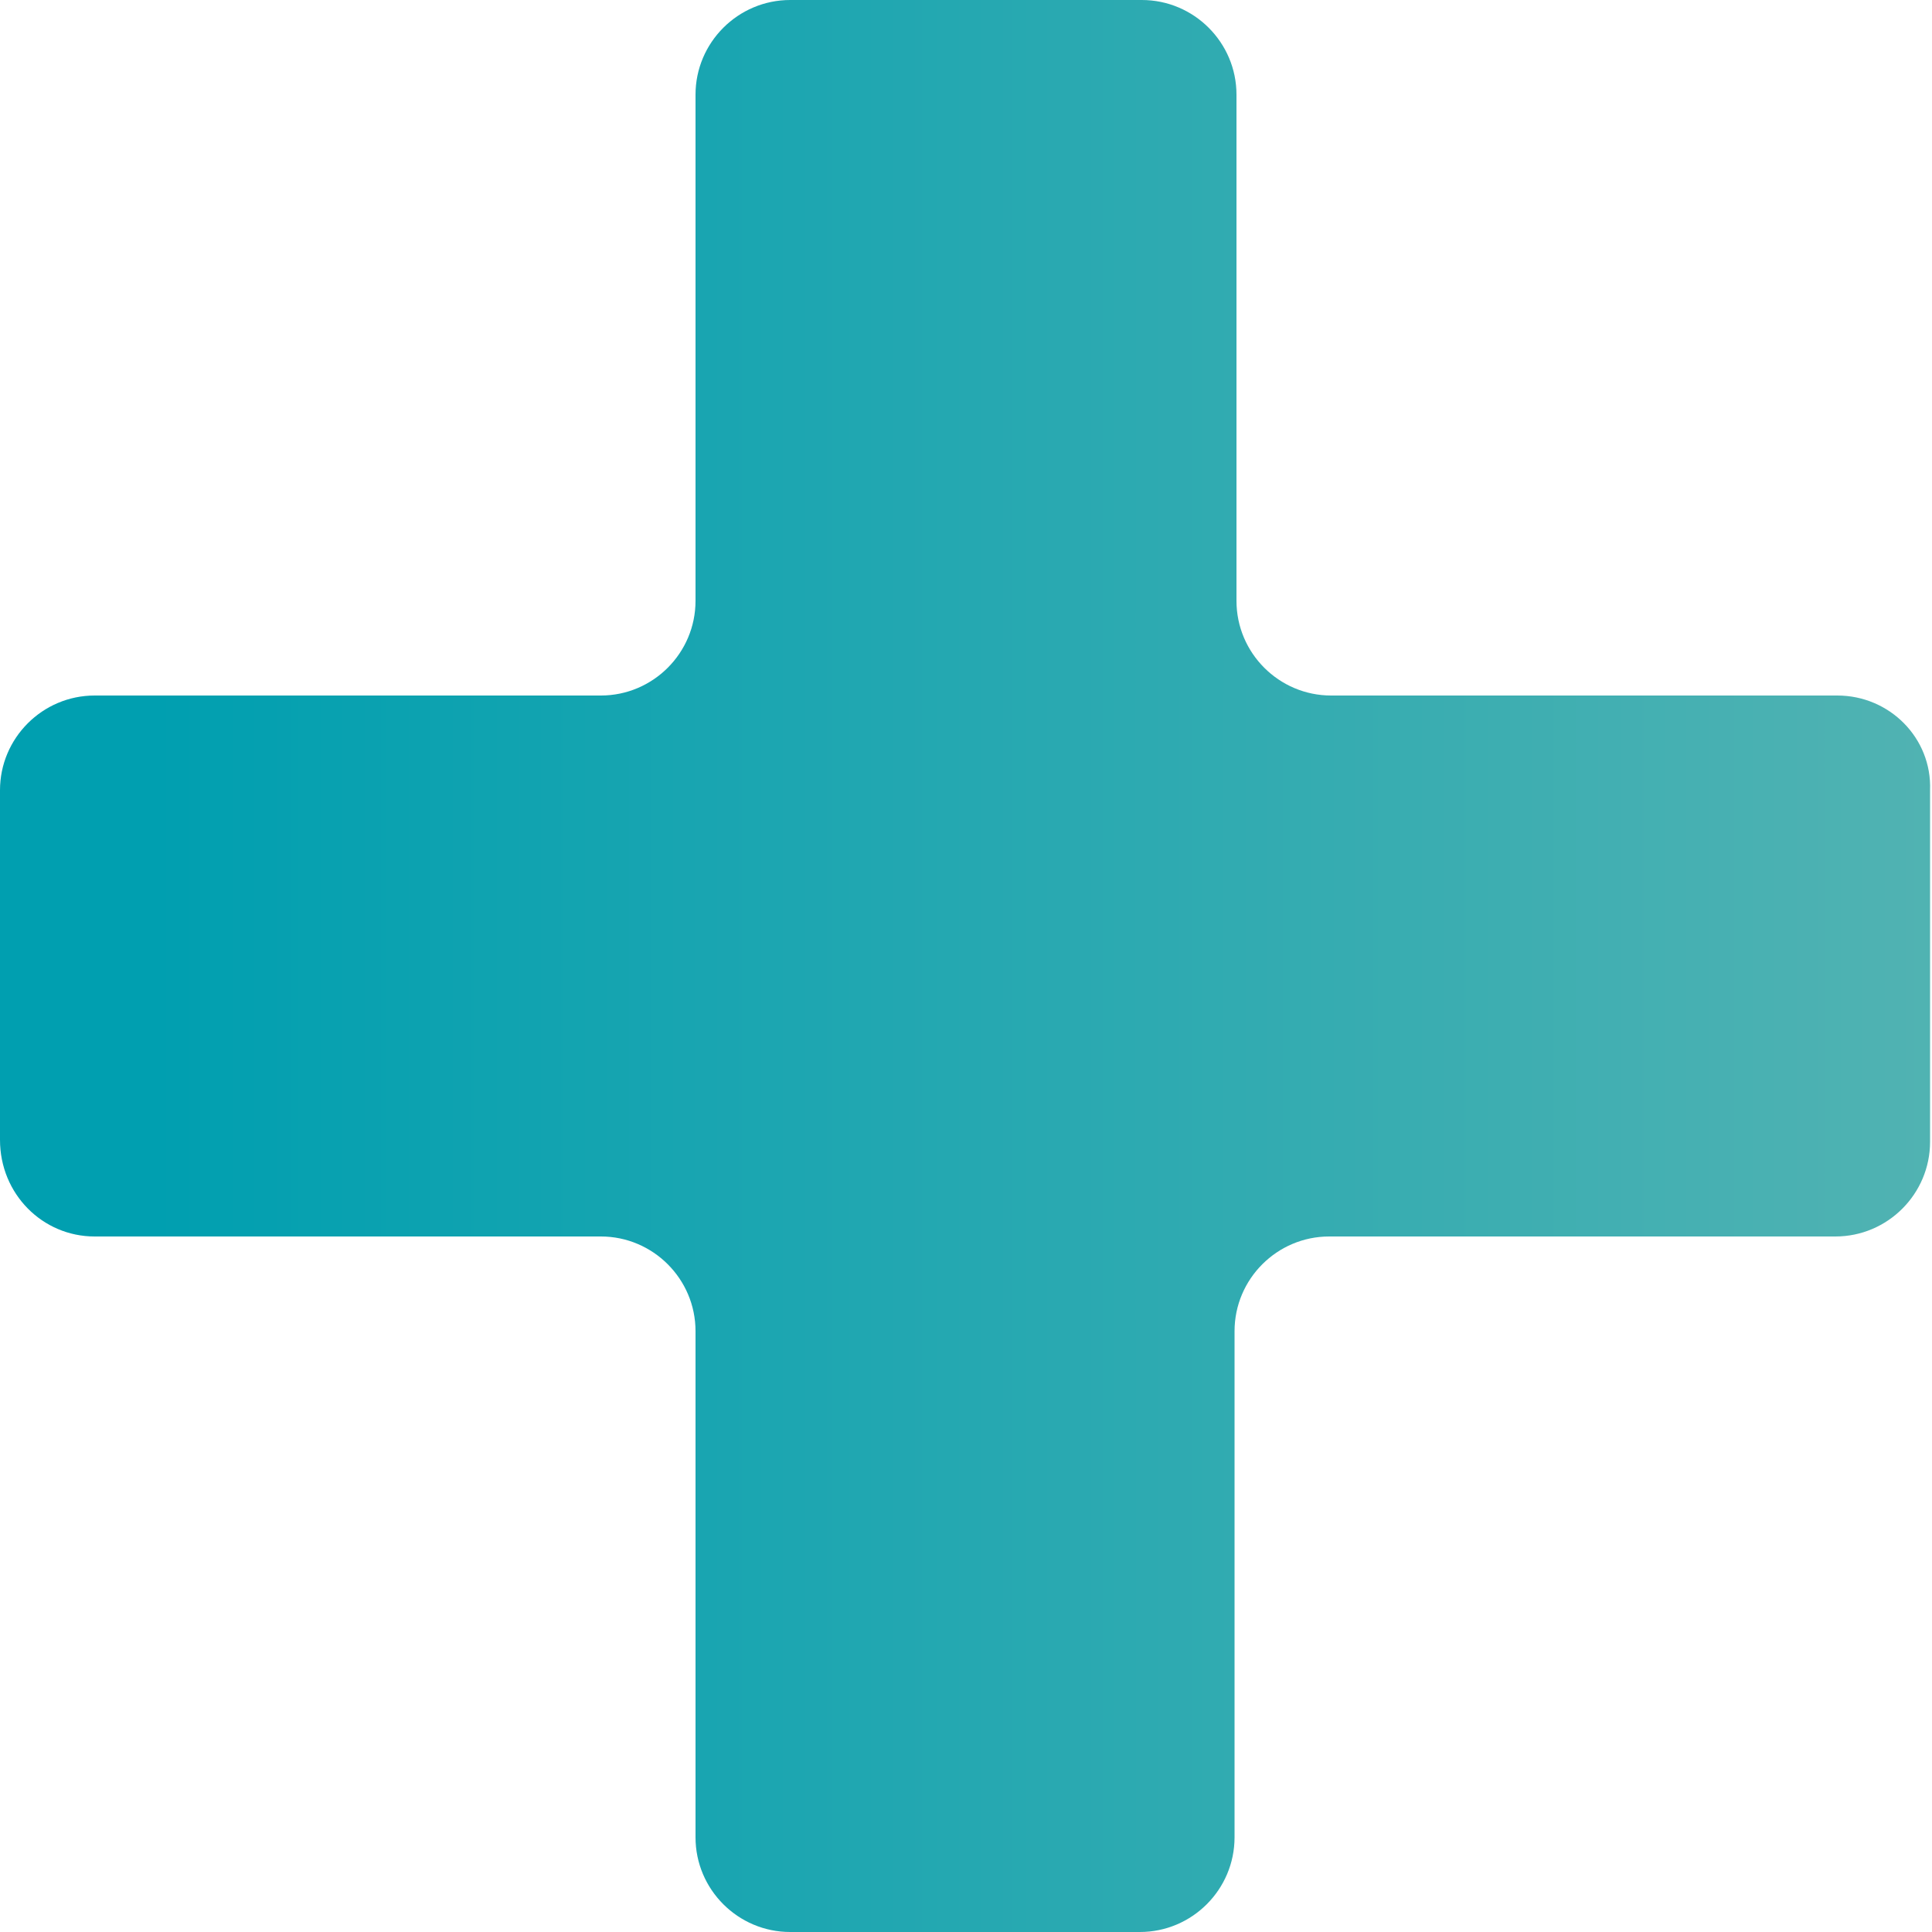 <?xml version="1.0" encoding="utf-8"?>
<!-- Generator: Adobe Illustrator 27.2.0, SVG Export Plug-In . SVG Version: 6.00 Build 0)  -->
<svg version="1.1" id="レイヤー_3のコピー_2"
	 xmlns="http://www.w3.org/2000/svg" xmlns:xlink="http://www.w3.org/1999/xlink" x="0px" y="0px" viewBox="0 0 100 100"
	 style="enable-background:new 0 0 100 100;" xml:space="preserve">
<style type="text/css">
	.st0{fill:url(#SVGID_1_);}
</style>
<linearGradient id="SVGID_1_" gradientUnits="userSpaceOnUse" x1="8.05" y1="50" x2="106.083" y2="50">
	<stop  offset="0" style="stop-color:#009FB0"/>
	<stop  offset="1" style="stop-color:#56B4B2"/>
</linearGradient>
<path class="st0" d="M95.1,36H68.9c-2.7,0-4.9-2.2-4.9-4.9V4.9C64,2.2,61.8,0,59.1,0H40.9C38.2,0,36,2.2,36,4.9v26.2
	c0,2.7-2.2,4.9-4.9,4.9H4.9C2.2,36,0,38.2,0,40.9v18.1C0,61.8,2.2,64,4.9,64h26.2c2.7,0,4.9,2.2,4.9,4.9v26.2c0,2.7,2.2,4.9,4.9,4.9
	h18.1c2.7,0,4.9-2.2,4.9-4.9V68.9c0-2.7,2.2-4.9,4.9-4.9h26.2c2.7,0,4.9-2.2,4.9-4.9V40.9C100,38.2,97.8,36,95.1,36z"/>
</svg>
